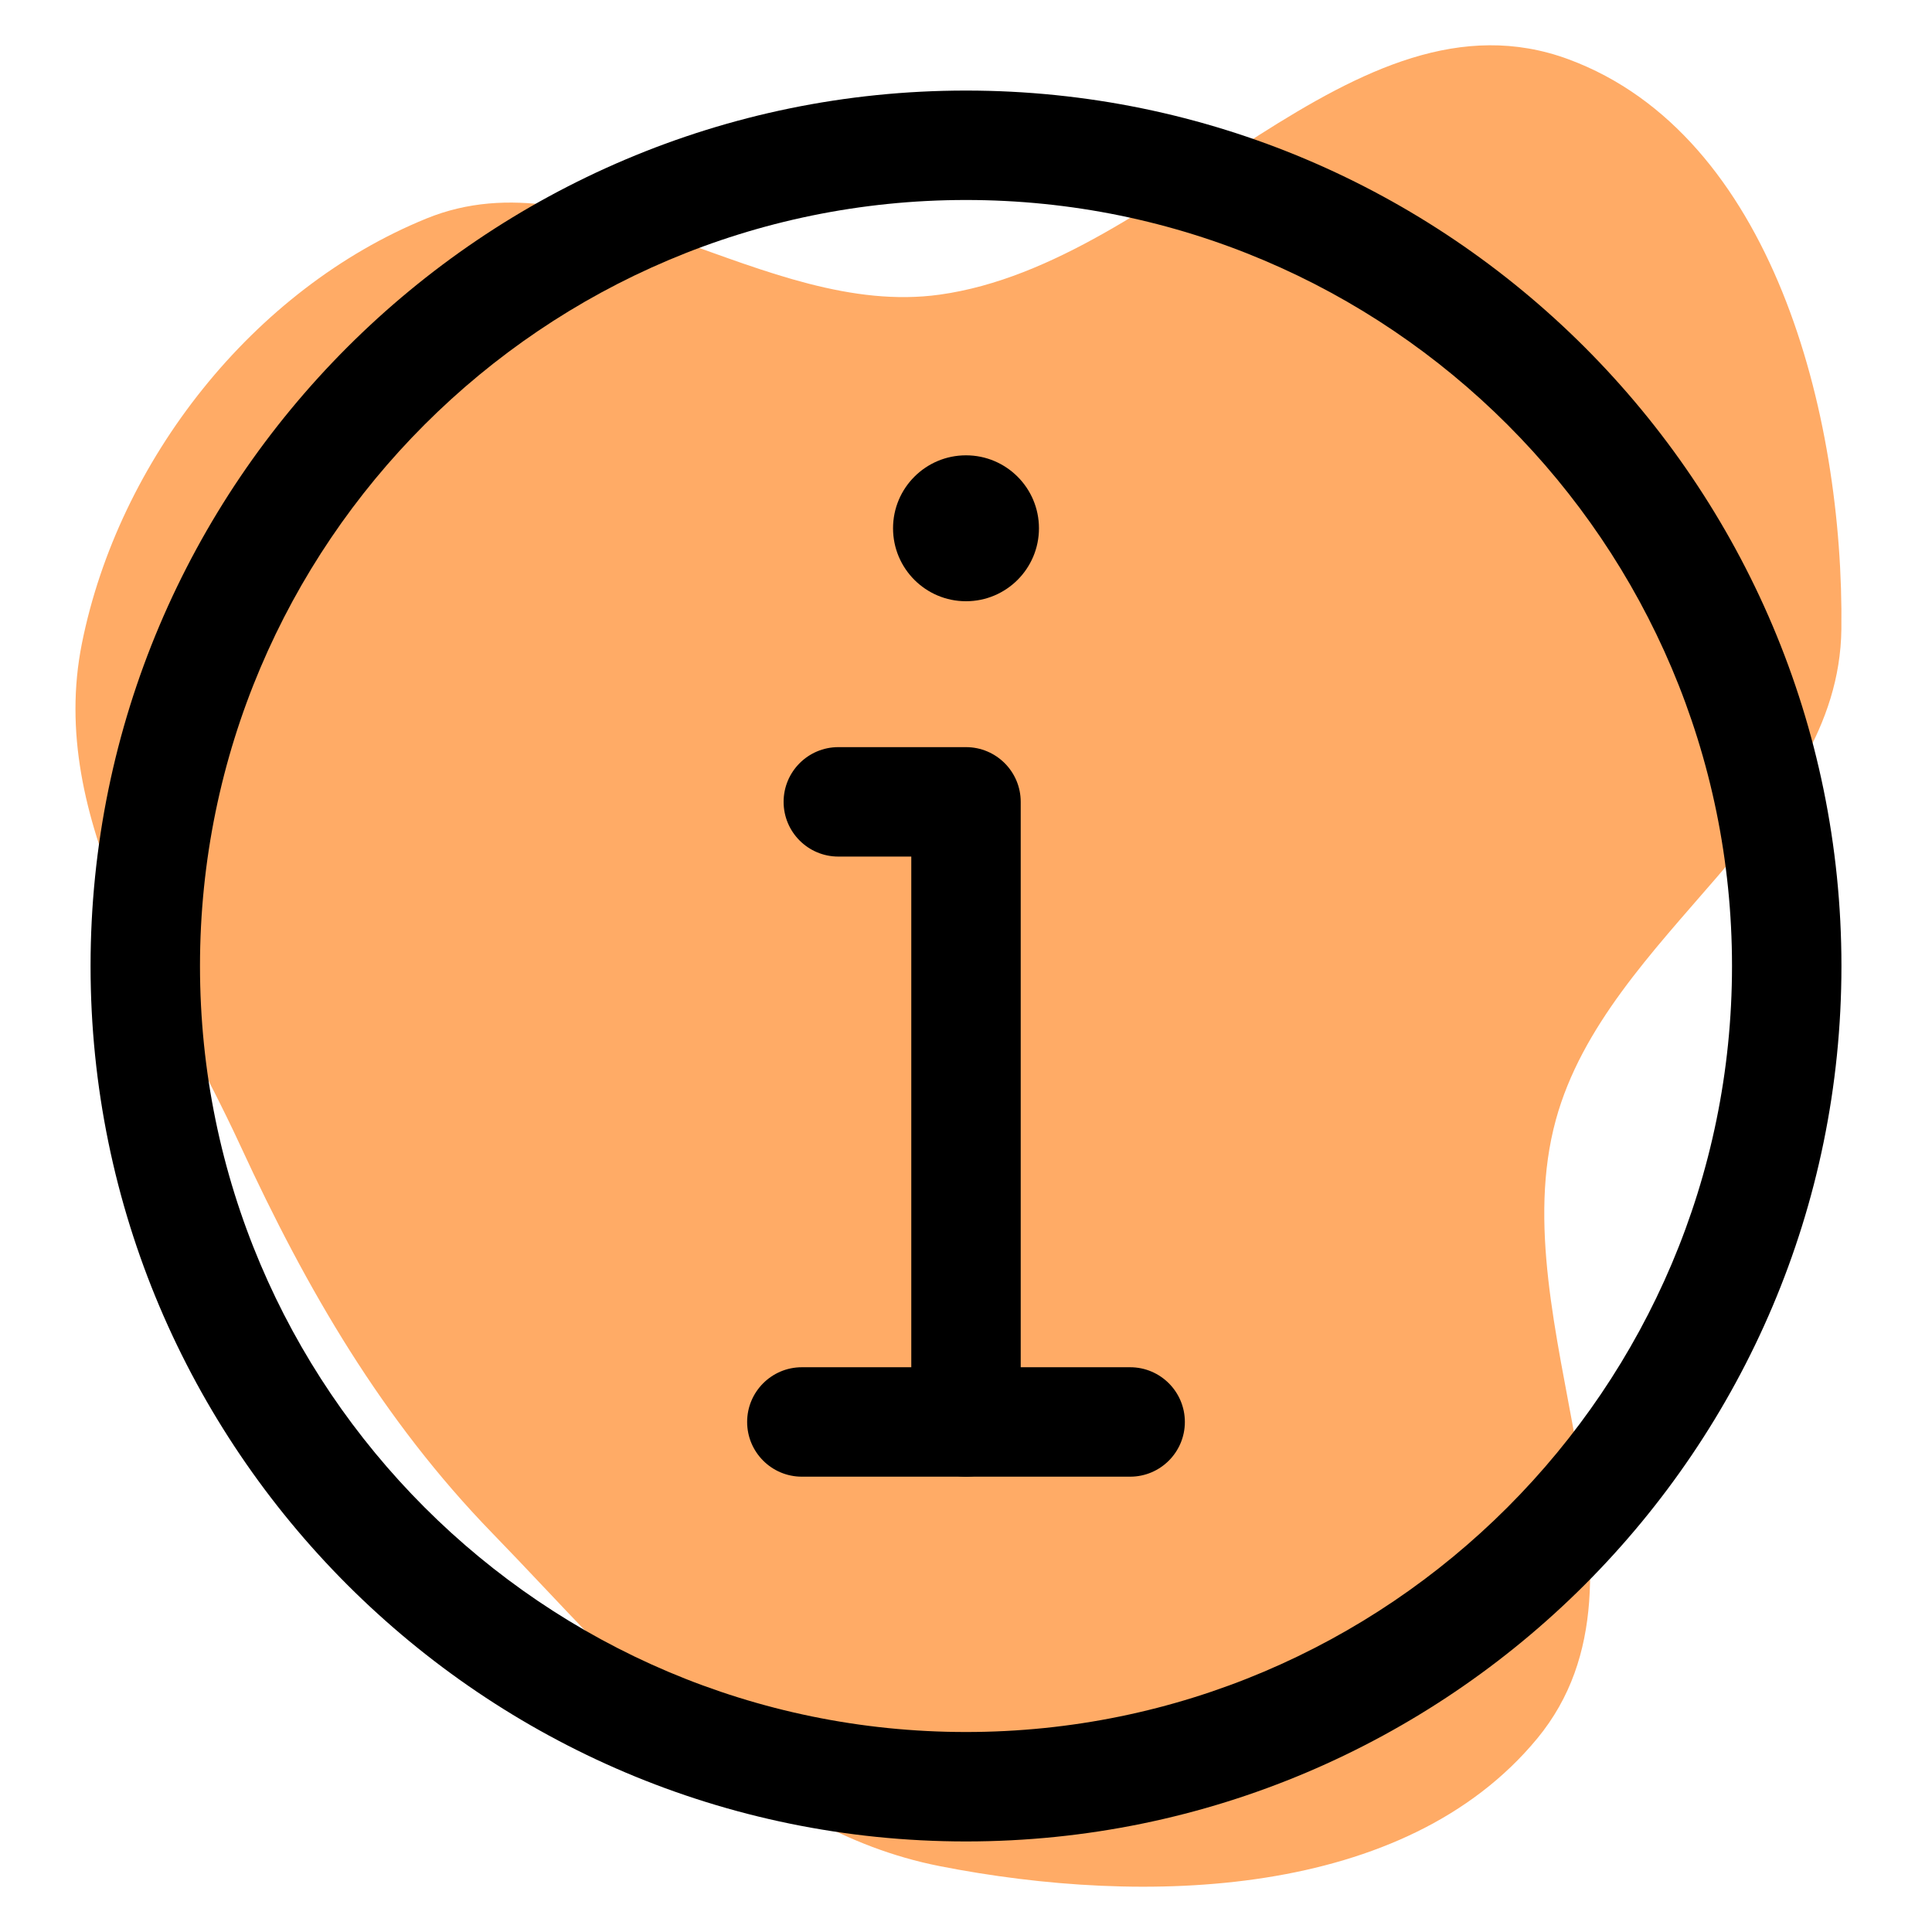 <svg viewBox="0 0 256 256" fill="none" xmlns="http://www.w3.org/2000/svg">
<path fill-rule="evenodd" clip-rule="evenodd" d="M124.515 39.042C154.652 34.846 179.366 -2.71 207.877 7.871C234.791 17.859 244.34 54.811 243.991 83.381C243.677 109.041 212.949 123.62 206.16 148.378C198.744 175.419 221.565 208.708 203.682 230.37C186.124 251.637 151.657 252.608 124.515 247.272C99.696 242.392 82.811 221.248 65.233 203.149C50.668 188.154 40.645 170.872 31.904 151.922C21.894 130.221 6.162 108.674 10.853 85.259C15.711 61.008 33.53 38.296 56.543 28.939C78.28 20.1 101.258 42.279 124.515 39.042Z" fill="#FFAB66"/>
<g clip-path="url(#clip0_23_2)">
<path d="M128 79.667C133.339 79.667 137.667 75.339 137.667 70C137.667 64.661 133.339 60.333 128 60.333C122.661 60.333 118.333 64.661 118.333 70C118.333 75.339 122.661 79.667 128 79.667Z" fill="black"/>
<path d="M128 195.667C123.998 195.667 120.75 192.419 120.75 188.417V113.5H111.083C107.081 113.5 103.833 110.252 103.833 106.25C103.833 102.248 107.081 99 111.083 99H128C132.002 99 135.25 102.248 135.25 106.25V188.417C135.25 192.419 132.002 195.667 128 195.667Z" fill="black"/>
<path d="M128 244C64.036 244 12 191.964 12 128C12 64.036 64.036 12 128 12C191.964 12 244 64.036 244 128C244 191.964 191.964 244 128 244ZM128 26.5C72.03 26.5 26.5 72.03 26.5 128C26.5 183.97 72.03 229.5 128 229.5C183.97 229.5 229.5 183.97 229.5 128C229.5 72.03 183.97 26.5 128 26.5Z" fill="black"/>
<path d="M149.75 195.667H106.25C102.248 195.667 99 192.419 99 188.417C99 184.415 102.248 181.167 106.25 181.167H149.75C153.752 181.167 157 184.415 157 188.417C157 192.419 153.752 195.667 149.75 195.667Z" fill="black"/>
</g>
<defs>
<clipPath id="clip0_23_2">
<rect width="232" height="232" fill="white" transform="translate(12 12)"/>
</clipPath>
</defs>
</svg>
